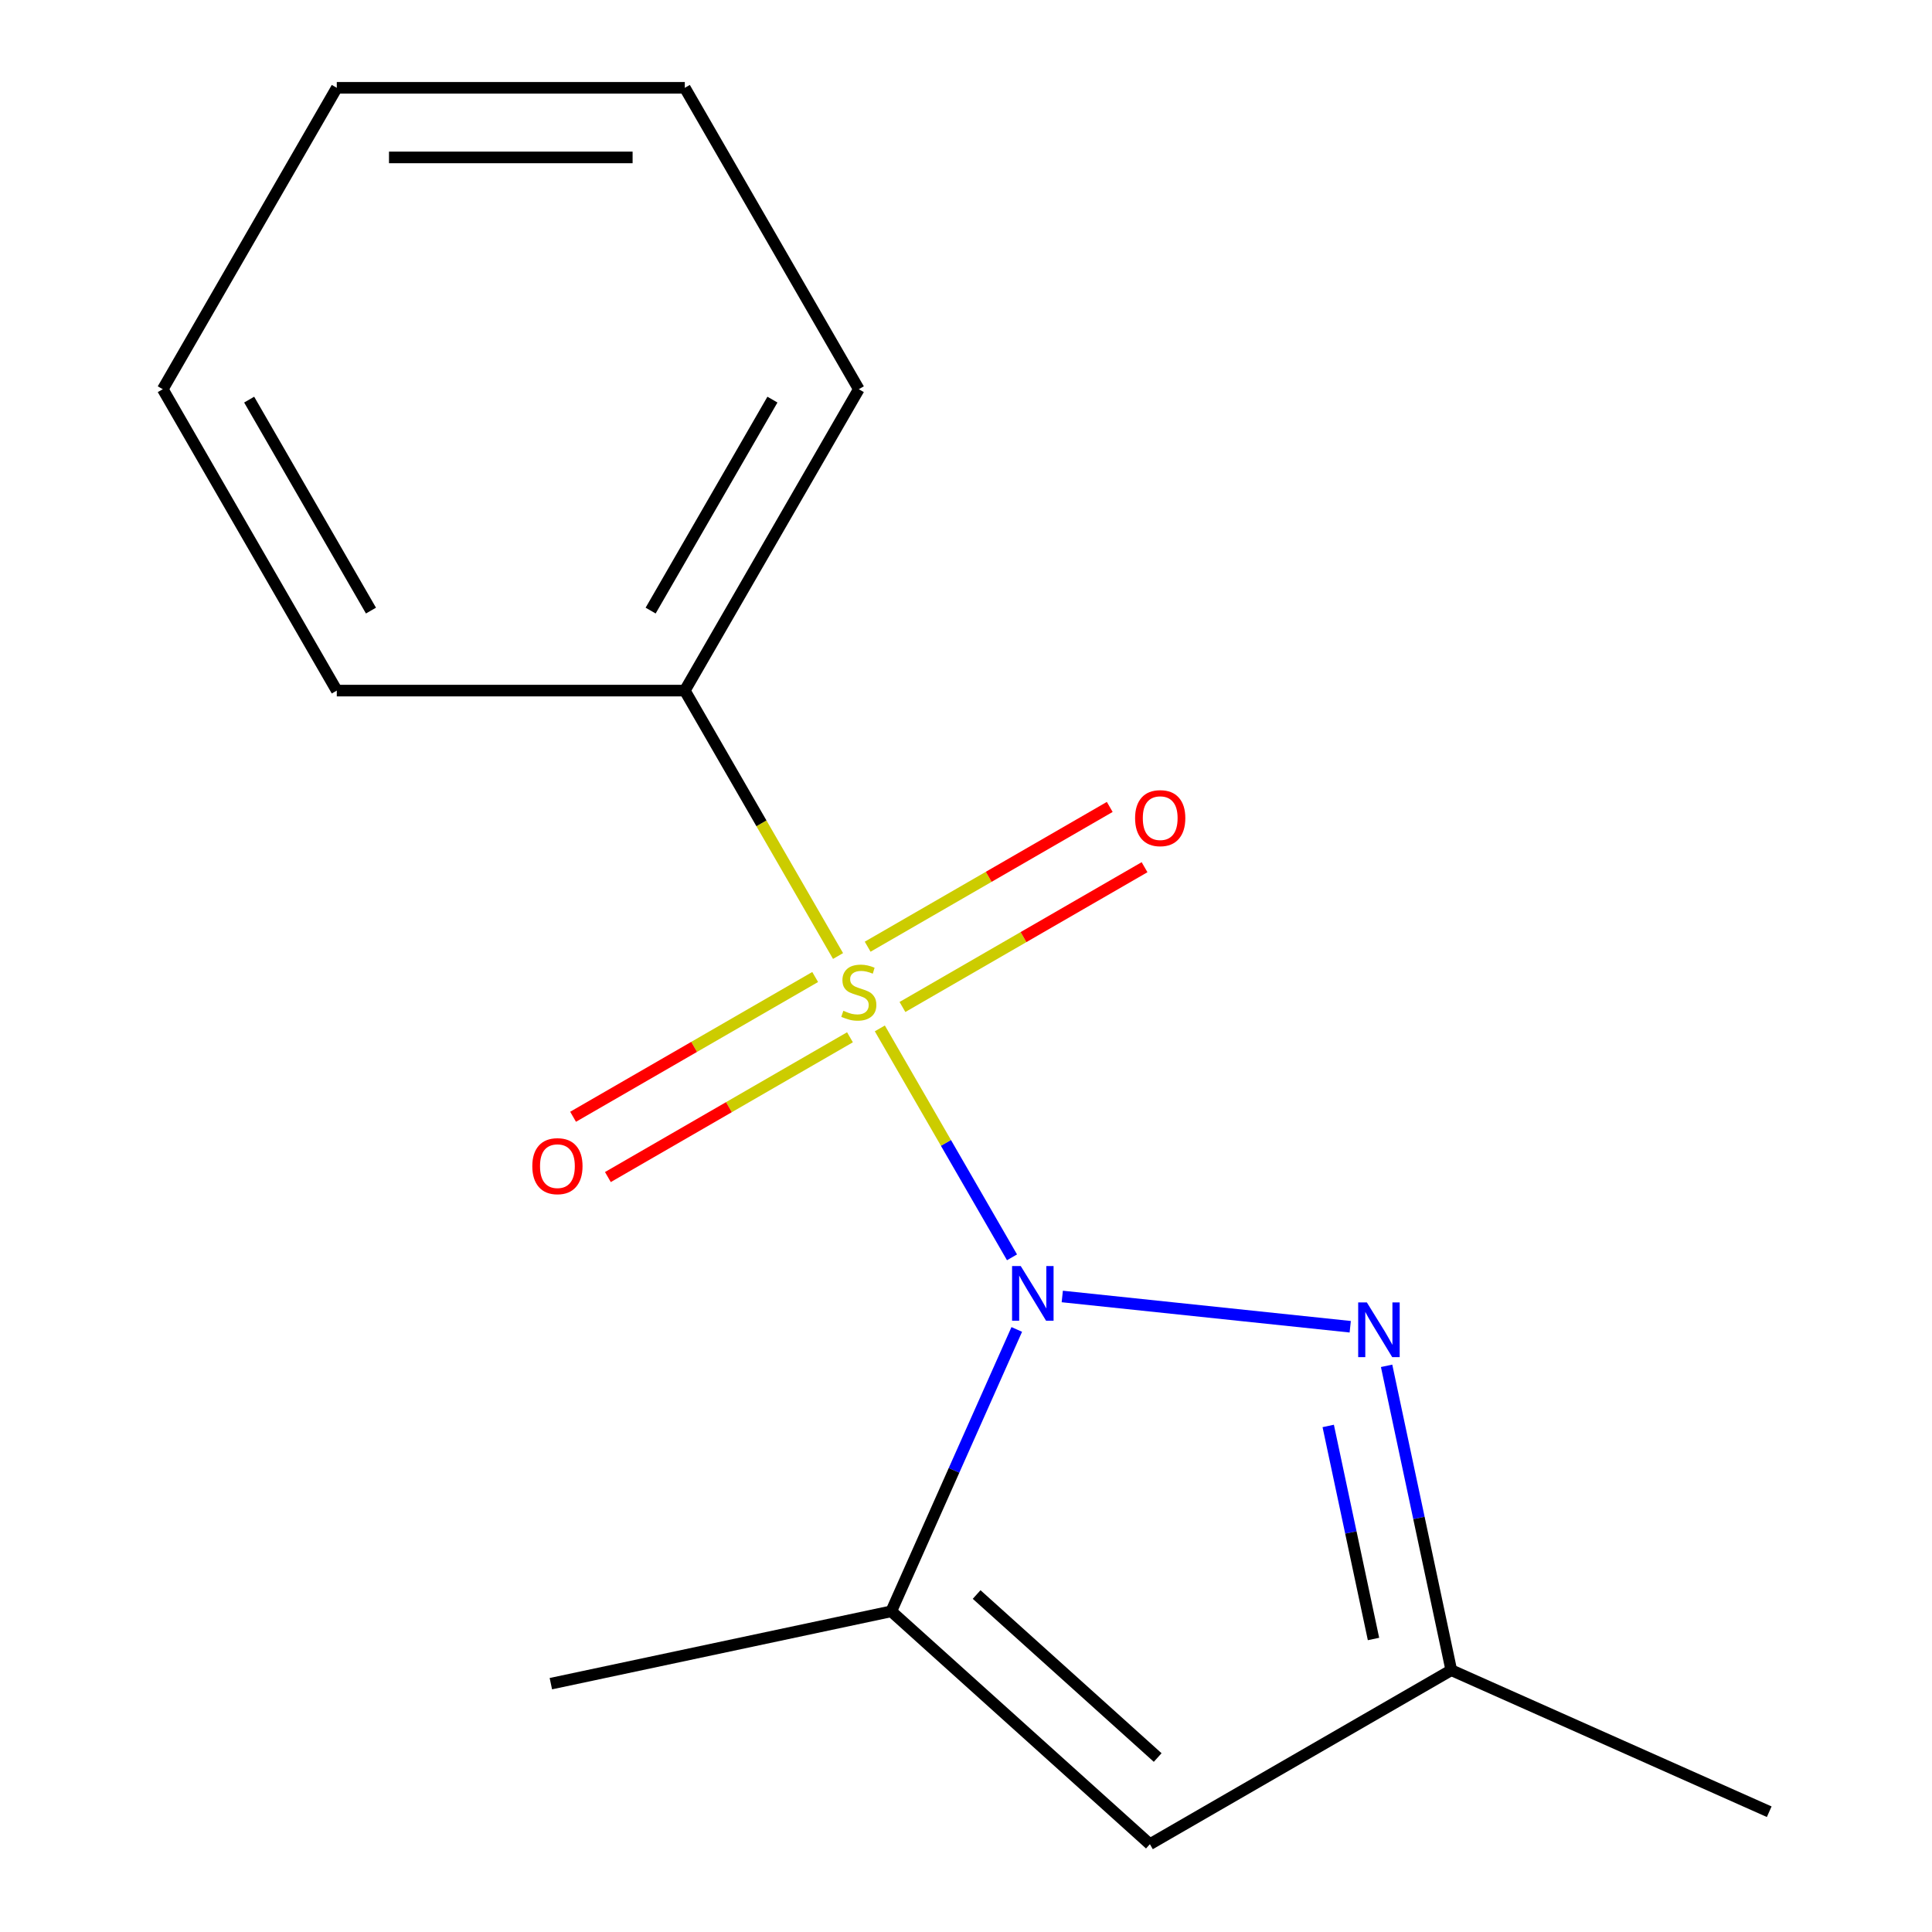 <?xml version='1.0' encoding='iso-8859-1'?>
<svg version='1.1' baseProfile='full'
              xmlns='http://www.w3.org/2000/svg'
                      xmlns:rdkit='http://www.rdkit.org/xml'
                      xmlns:xlink='http://www.w3.org/1999/xlink'
                  xml:space='preserve'
width='1000px' height='1000px' viewBox='0 0 1000 1000'>
<!-- END OF HEADER -->
<rect style='opacity:1.0;fill:#FFFFFF;stroke:none' width='1000' height='1000' x='0' y='0'> </rect>
<path class='bond-0' d='M 523.812,650.79 L 489.606,591.544' style='fill:none;fill-rule:evenodd;stroke:#0000FF;stroke-width:6px;stroke-linecap:butt;stroke-linejoin:miter;stroke-opacity:1' />
<path class='bond-0' d='M 489.606,591.544 L 455.401,532.298' style='fill:none;fill-rule:evenodd;stroke:#CCCC00;stroke-width:6px;stroke-linecap:butt;stroke-linejoin:miter;stroke-opacity:1' />
<path class='bond-1' d='M 549.831,671.055 L 698.873,686.721' style='fill:none;fill-rule:evenodd;stroke:#0000FF;stroke-width:6px;stroke-linecap:butt;stroke-linejoin:miter;stroke-opacity:1' />
<path class='bond-2' d='M 526.278,688.117 L 493.799,761.065' style='fill:none;fill-rule:evenodd;stroke:#0000FF;stroke-width:6px;stroke-linecap:butt;stroke-linejoin:miter;stroke-opacity:1' />
<path class='bond-2' d='M 493.799,761.065 L 461.321,834.013' style='fill:none;fill-rule:evenodd;stroke:#000000;stroke-width:6px;stroke-linecap:butt;stroke-linejoin:miter;stroke-opacity:1' />
<path class='bond-5' d='M 421.931,505.696 L 359.278,541.869' style='fill:none;fill-rule:evenodd;stroke:#CCCC00;stroke-width:6px;stroke-linecap:butt;stroke-linejoin:miter;stroke-opacity:1' />
<path class='bond-5' d='M 359.278,541.869 L 296.626,578.041' style='fill:none;fill-rule:evenodd;stroke:#FF0000;stroke-width:6px;stroke-linecap:butt;stroke-linejoin:miter;stroke-opacity:1' />
<path class='bond-5' d='M 439.944,536.896 L 377.292,573.068' style='fill:none;fill-rule:evenodd;stroke:#CCCC00;stroke-width:6px;stroke-linecap:butt;stroke-linejoin:miter;stroke-opacity:1' />
<path class='bond-5' d='M 377.292,573.068 L 314.639,609.241' style='fill:none;fill-rule:evenodd;stroke:#FF0000;stroke-width:6px;stroke-linecap:butt;stroke-linejoin:miter;stroke-opacity:1' />
<path class='bond-6' d='M 467.111,521.211 L 529.763,485.039' style='fill:none;fill-rule:evenodd;stroke:#CCCC00;stroke-width:6px;stroke-linecap:butt;stroke-linejoin:miter;stroke-opacity:1' />
<path class='bond-6' d='M 529.763,485.039 L 592.416,448.866' style='fill:none;fill-rule:evenodd;stroke:#FF0000;stroke-width:6px;stroke-linecap:butt;stroke-linejoin:miter;stroke-opacity:1' />
<path class='bond-6' d='M 449.098,490.011 L 511.75,453.839' style='fill:none;fill-rule:evenodd;stroke:#CCCC00;stroke-width:6px;stroke-linecap:butt;stroke-linejoin:miter;stroke-opacity:1' />
<path class='bond-6' d='M 511.75,453.839 L 574.403,417.666' style='fill:none;fill-rule:evenodd;stroke:#FF0000;stroke-width:6px;stroke-linecap:butt;stroke-linejoin:miter;stroke-opacity:1' />
<path class='bond-7' d='M 433.769,494.83 L 394.112,426.142' style='fill:none;fill-rule:evenodd;stroke:#CCCC00;stroke-width:6px;stroke-linecap:butt;stroke-linejoin:miter;stroke-opacity:1' />
<path class='bond-7' d='M 394.112,426.142 L 354.454,357.454' style='fill:none;fill-rule:evenodd;stroke:#000000;stroke-width:6px;stroke-linecap:butt;stroke-linejoin:miter;stroke-opacity:1' />
<path class='bond-4' d='M 717.701,706.946 L 734.443,785.712' style='fill:none;fill-rule:evenodd;stroke:#0000FF;stroke-width:6px;stroke-linecap:butt;stroke-linejoin:miter;stroke-opacity:1' />
<path class='bond-4' d='M 734.443,785.712 L 751.185,864.479' style='fill:none;fill-rule:evenodd;stroke:#000000;stroke-width:6px;stroke-linecap:butt;stroke-linejoin:miter;stroke-opacity:1' />
<path class='bond-4' d='M 687.484,738.066 L 699.204,793.203' style='fill:none;fill-rule:evenodd;stroke:#0000FF;stroke-width:6px;stroke-linecap:butt;stroke-linejoin:miter;stroke-opacity:1' />
<path class='bond-4' d='M 699.204,793.203 L 710.923,848.339' style='fill:none;fill-rule:evenodd;stroke:#000000;stroke-width:6px;stroke-linecap:butt;stroke-linejoin:miter;stroke-opacity:1' />
<path class='bond-3' d='M 461.321,834.013 L 595.186,954.545' style='fill:none;fill-rule:evenodd;stroke:#000000;stroke-width:6px;stroke-linecap:butt;stroke-linejoin:miter;stroke-opacity:1' />
<path class='bond-3' d='M 505.507,825.32 L 599.212,909.693' style='fill:none;fill-rule:evenodd;stroke:#000000;stroke-width:6px;stroke-linecap:butt;stroke-linejoin:miter;stroke-opacity:1' />
<path class='bond-8' d='M 461.321,834.013 L 285.124,871.465' style='fill:none;fill-rule:evenodd;stroke:#000000;stroke-width:6px;stroke-linecap:butt;stroke-linejoin:miter;stroke-opacity:1' />
<path class='bond-15' d='M 595.186,954.545 L 751.185,864.479' style='fill:none;fill-rule:evenodd;stroke:#000000;stroke-width:6px;stroke-linecap:butt;stroke-linejoin:miter;stroke-opacity:1' />
<path class='bond-9' d='M 751.185,864.479 L 915.745,937.746' style='fill:none;fill-rule:evenodd;stroke:#000000;stroke-width:6px;stroke-linecap:butt;stroke-linejoin:miter;stroke-opacity:1' />
<path class='bond-10' d='M 354.454,357.454 L 444.521,201.454' style='fill:none;fill-rule:evenodd;stroke:#000000;stroke-width:6px;stroke-linecap:butt;stroke-linejoin:miter;stroke-opacity:1' />
<path class='bond-10' d='M 336.765,316.041 L 399.811,206.841' style='fill:none;fill-rule:evenodd;stroke:#000000;stroke-width:6px;stroke-linecap:butt;stroke-linejoin:miter;stroke-opacity:1' />
<path class='bond-11' d='M 354.454,357.454 L 174.322,357.454' style='fill:none;fill-rule:evenodd;stroke:#000000;stroke-width:6px;stroke-linecap:butt;stroke-linejoin:miter;stroke-opacity:1' />
<path class='bond-13' d='M 444.521,201.454 L 354.454,45.455' style='fill:none;fill-rule:evenodd;stroke:#000000;stroke-width:6px;stroke-linecap:butt;stroke-linejoin:miter;stroke-opacity:1' />
<path class='bond-12' d='M 174.322,357.454 L 84.255,201.454' style='fill:none;fill-rule:evenodd;stroke:#000000;stroke-width:6px;stroke-linecap:butt;stroke-linejoin:miter;stroke-opacity:1' />
<path class='bond-12' d='M 192.011,316.041 L 128.965,206.841' style='fill:none;fill-rule:evenodd;stroke:#000000;stroke-width:6px;stroke-linecap:butt;stroke-linejoin:miter;stroke-opacity:1' />
<path class='bond-14' d='M 84.255,201.454 L 174.322,45.455' style='fill:none;fill-rule:evenodd;stroke:#000000;stroke-width:6px;stroke-linecap:butt;stroke-linejoin:miter;stroke-opacity:1' />
<path class='bond-16' d='M 354.454,45.455 L 174.322,45.455' style='fill:none;fill-rule:evenodd;stroke:#000000;stroke-width:6px;stroke-linecap:butt;stroke-linejoin:miter;stroke-opacity:1' />
<path class='bond-16' d='M 327.435,81.481 L 201.341,81.481' style='fill:none;fill-rule:evenodd;stroke:#000000;stroke-width:6px;stroke-linecap:butt;stroke-linejoin:miter;stroke-opacity:1' />
<path  class='atom-0' d='M 528.327 655.293
L 537.607 670.293
Q 538.527 671.773, 540.007 674.453
Q 541.487 677.133, 541.567 677.293
L 541.567 655.293
L 545.327 655.293
L 545.327 683.613
L 541.447 683.613
L 531.487 667.213
Q 530.327 665.293, 529.087 663.093
Q 527.887 660.893, 527.527 660.213
L 527.527 683.613
L 523.847 683.613
L 523.847 655.293
L 528.327 655.293
' fill='#0000FF'/>
<path  class='atom-1' d='M 436.521 523.174
Q 436.841 523.294, 438.161 523.854
Q 439.481 524.414, 440.921 524.774
Q 442.401 525.094, 443.841 525.094
Q 446.521 525.094, 448.081 523.814
Q 449.641 522.494, 449.641 520.214
Q 449.641 518.654, 448.841 517.694
Q 448.081 516.734, 446.881 516.214
Q 445.681 515.694, 443.681 515.094
Q 441.161 514.334, 439.641 513.614
Q 438.161 512.894, 437.081 511.374
Q 436.041 509.854, 436.041 507.294
Q 436.041 503.734, 438.441 501.534
Q 440.881 499.334, 445.681 499.334
Q 448.961 499.334, 452.681 500.894
L 451.761 503.974
Q 448.361 502.574, 445.801 502.574
Q 443.041 502.574, 441.521 503.734
Q 440.001 504.854, 440.041 506.814
Q 440.041 508.334, 440.801 509.254
Q 441.601 510.174, 442.721 510.694
Q 443.881 511.214, 445.801 511.814
Q 448.361 512.614, 449.881 513.414
Q 451.401 514.214, 452.481 515.854
Q 453.601 517.454, 453.601 520.214
Q 453.601 524.134, 450.961 526.254
Q 448.361 528.334, 444.001 528.334
Q 441.481 528.334, 439.561 527.774
Q 437.681 527.254, 435.441 526.334
L 436.521 523.174
' fill='#CCCC00'/>
<path  class='atom-2' d='M 707.474 674.122
L 716.754 689.122
Q 717.674 690.602, 719.154 693.282
Q 720.634 695.962, 720.714 696.122
L 720.714 674.122
L 724.474 674.122
L 724.474 702.442
L 720.594 702.442
L 710.634 686.042
Q 709.474 684.122, 708.234 681.922
Q 707.034 679.722, 706.674 679.042
L 706.674 702.442
L 702.994 702.442
L 702.994 674.122
L 707.474 674.122
' fill='#0000FF'/>
<path  class='atom-6' d='M 275.521 603.6
Q 275.521 596.8, 278.881 593
Q 282.241 589.2, 288.521 589.2
Q 294.801 589.2, 298.161 593
Q 301.521 596.8, 301.521 603.6
Q 301.521 610.48, 298.121 614.4
Q 294.721 618.28, 288.521 618.28
Q 282.281 618.28, 278.881 614.4
Q 275.521 610.52, 275.521 603.6
M 288.521 615.08
Q 292.841 615.08, 295.161 612.2
Q 297.521 609.28, 297.521 603.6
Q 297.521 598.04, 295.161 595.24
Q 292.841 592.4, 288.521 592.4
Q 284.201 592.4, 281.841 595.2
Q 279.521 598, 279.521 603.6
Q 279.521 609.32, 281.841 612.2
Q 284.201 615.08, 288.521 615.08
' fill='#FF0000'/>
<path  class='atom-7' d='M 587.521 423.467
Q 587.521 416.667, 590.881 412.867
Q 594.241 409.067, 600.521 409.067
Q 606.801 409.067, 610.161 412.867
Q 613.521 416.667, 613.521 423.467
Q 613.521 430.347, 610.121 434.267
Q 606.721 438.147, 600.521 438.147
Q 594.281 438.147, 590.881 434.267
Q 587.521 430.387, 587.521 423.467
M 600.521 434.947
Q 604.841 434.947, 607.161 432.067
Q 609.521 429.147, 609.521 423.467
Q 609.521 417.907, 607.161 415.107
Q 604.841 412.267, 600.521 412.267
Q 596.201 412.267, 593.841 415.067
Q 591.521 417.867, 591.521 423.467
Q 591.521 429.187, 593.841 432.067
Q 596.201 434.947, 600.521 434.947
' fill='#FF0000'/>
</svg>

